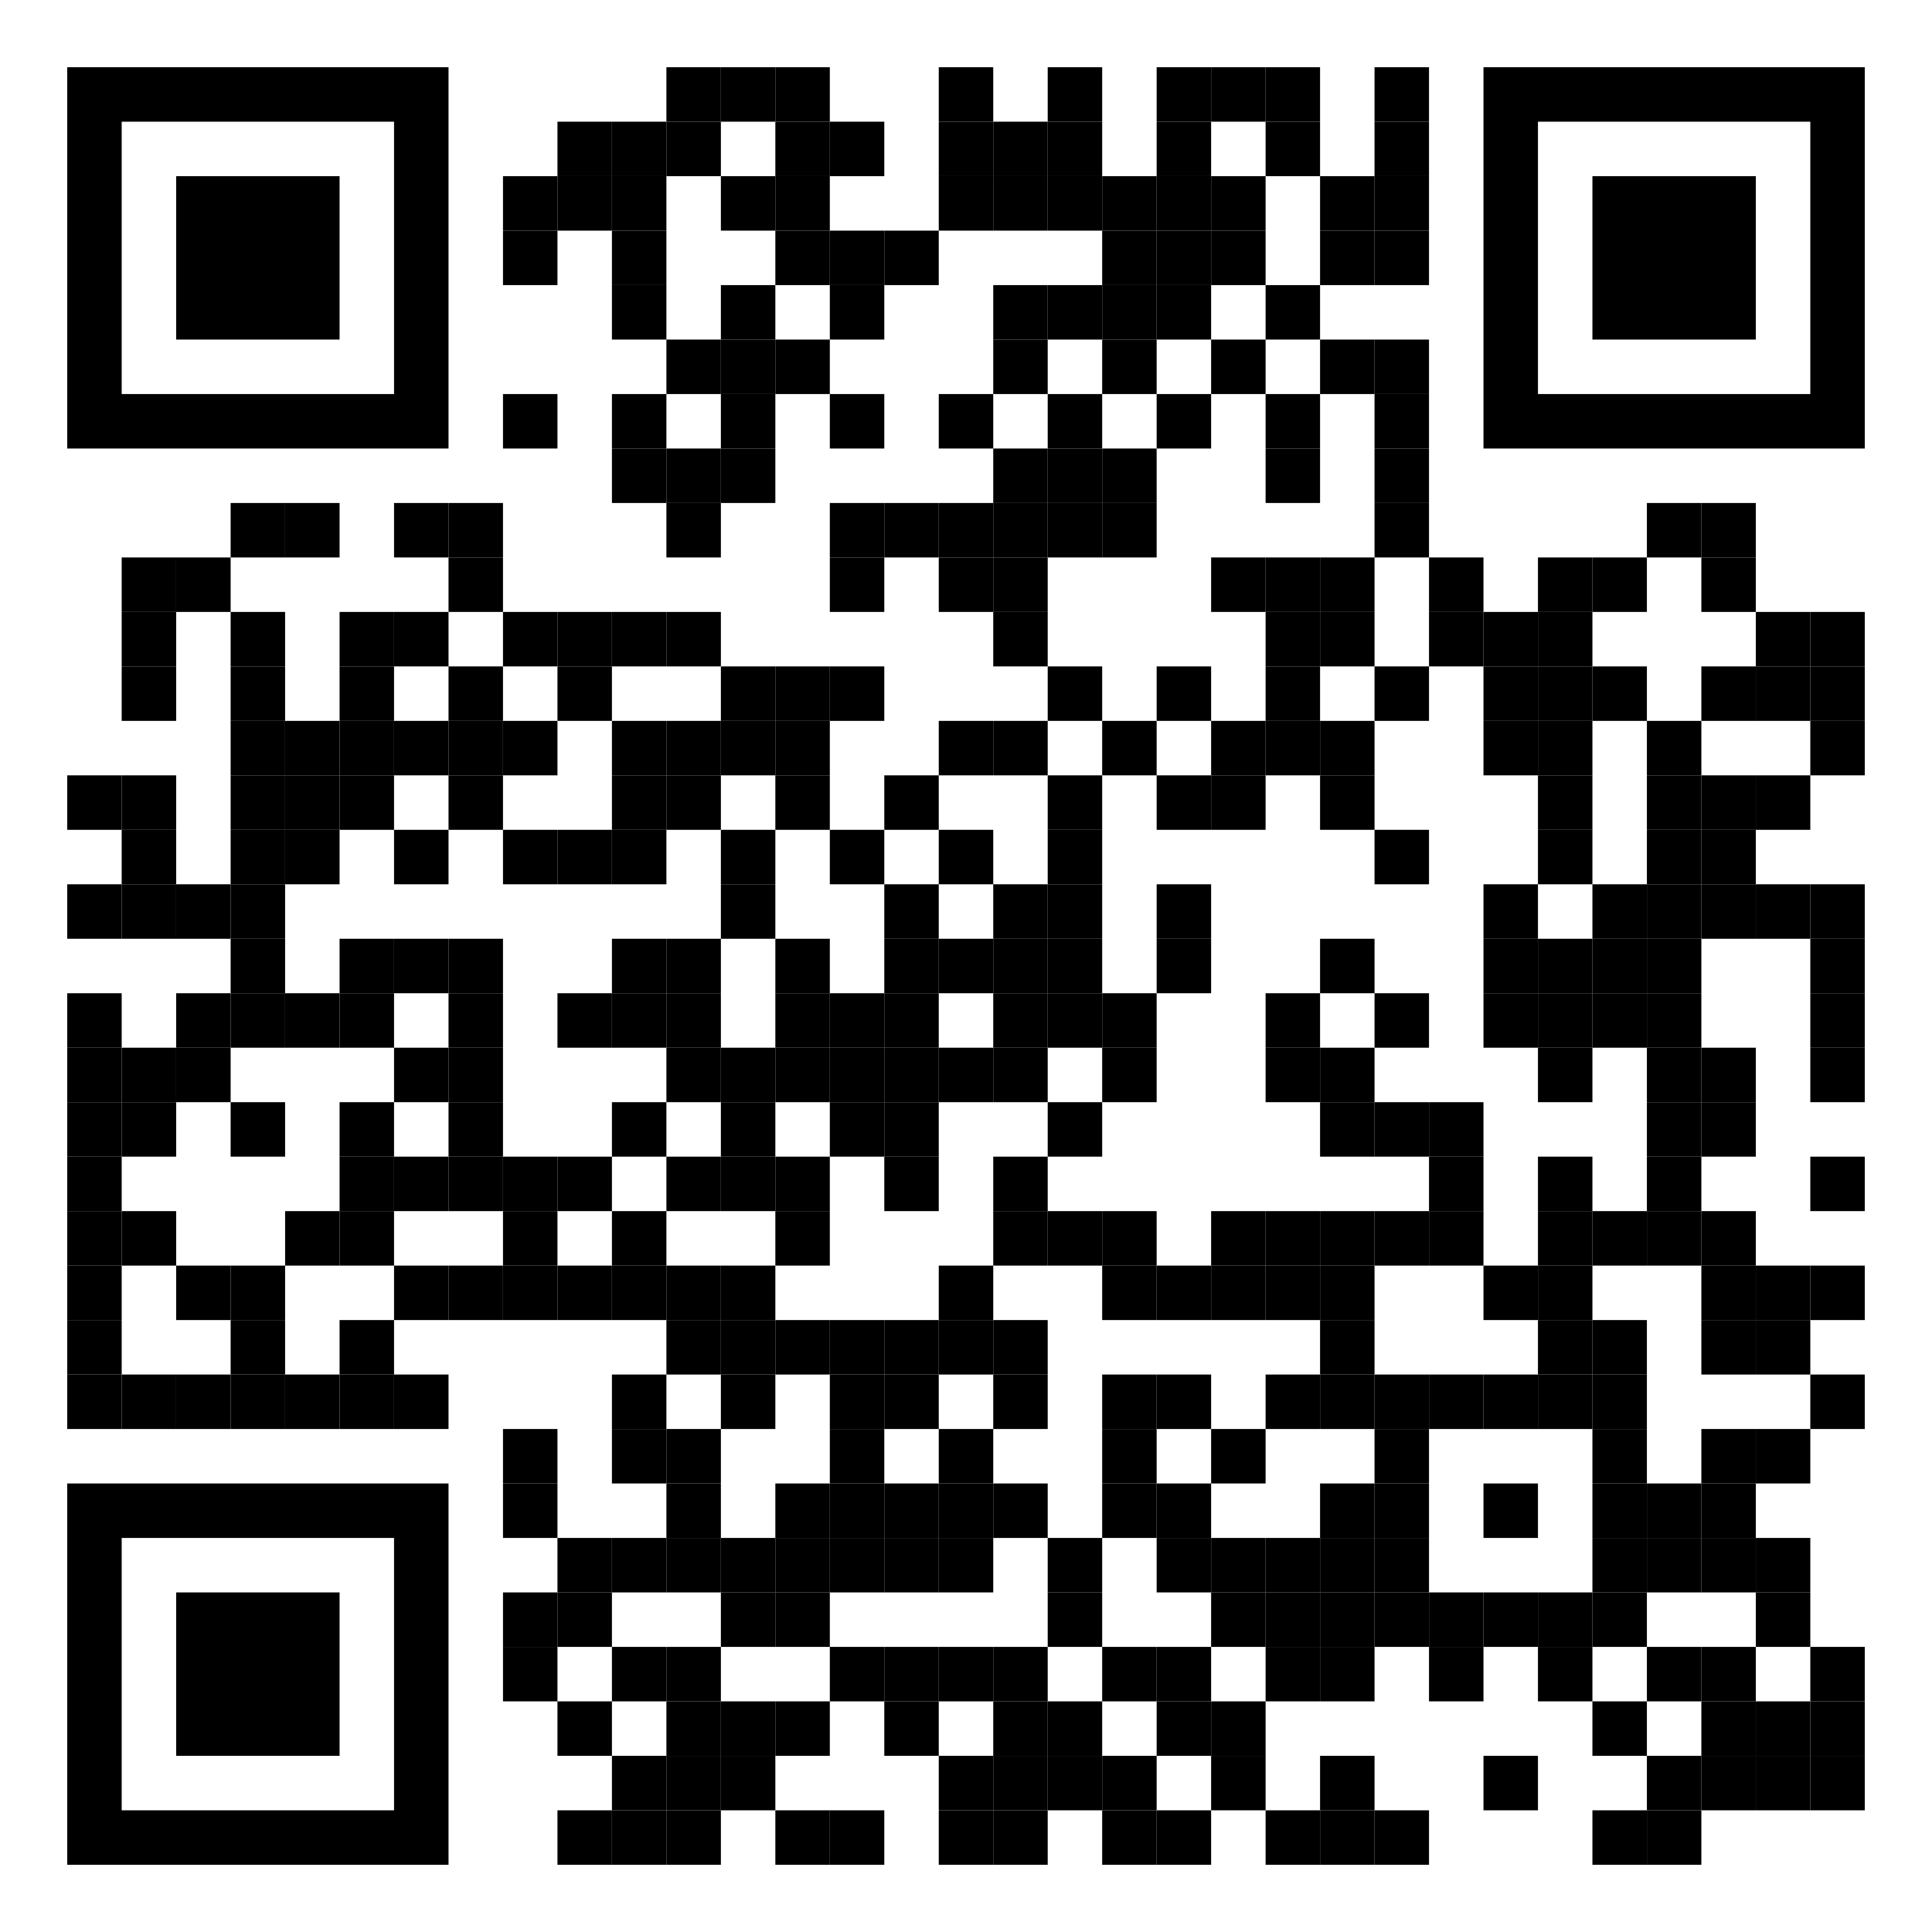 <?xml version="1.0" encoding="UTF-8" standalone="no"?>
<svg xmlns:xlink="http://www.w3.org/1999/xlink" xmlns="http://www.w3.org/2000/svg" contentScriptType="text/ecmascript" width="1667" zoomAndPan="magnify" style="fill-opacity:1; color-rendering:auto; color-interpolation:auto; text-rendering:auto; stroke:none; stroke-linecap:square; stroke-miterlimit:10; shape-rendering:auto; stroke-opacity:1; fill:black; stroke-dasharray:none; font-weight:normal; stroke-width:1; font-family:'Dialog'; font-style:normal; stroke-linejoin:miter; font-size:12px; stroke-dashoffset:0; image-rendering:auto;" contentStyleType="text/css" height="1667" preserveAspectRatio="xMidYMid meet" version="1.0">
  <!--Generated by the Batik Graphics2D SVG Generator-->
  <defs id="genericDefs"/>
  <g>
    <g style="fill:white; text-rendering:optimizeLegibility; stroke:white;">
      <rect x="0" width="1667" y="0" height="1667" style="stroke:none;"/>
      <rect x="575" width="47" height="47" y="58" style="fill:black; stroke:none;"/>
      <rect x="622" width="47" height="47" y="58" style="fill:black; stroke:none;"/>
      <rect x="669" width="47" height="47" y="58" style="fill:black; stroke:none;"/>
      <rect x="810" width="47" height="47" y="58" style="fill:black; stroke:none;"/>
      <rect x="904" width="47" height="47" y="58" style="fill:black; stroke:none;"/>
      <rect x="998" width="47" height="47" y="58" style="fill:black; stroke:none;"/>
      <rect x="1045" width="47" height="47" y="58" style="fill:black; stroke:none;"/>
      <rect x="1092" width="47" height="47" y="58" style="fill:black; stroke:none;"/>
      <rect x="1186" width="47" height="47" y="58" style="fill:black; stroke:none;"/>
      <rect x="481" width="47" height="47" y="105" style="fill:black; stroke:none;"/>
      <rect x="528" width="47" height="47" y="105" style="fill:black; stroke:none;"/>
      <rect x="575" width="47" height="47" y="105" style="fill:black; stroke:none;"/>
      <rect x="669" width="47" height="47" y="105" style="fill:black; stroke:none;"/>
      <rect x="716" width="47" height="47" y="105" style="fill:black; stroke:none;"/>
      <rect x="810" width="47" height="47" y="105" style="fill:black; stroke:none;"/>
      <rect x="857" width="47" height="47" y="105" style="fill:black; stroke:none;"/>
      <rect x="904" width="47" height="47" y="105" style="fill:black; stroke:none;"/>
      <rect x="998" width="47" height="47" y="105" style="fill:black; stroke:none;"/>
      <rect x="1092" width="47" height="47" y="105" style="fill:black; stroke:none;"/>
      <rect x="1186" width="47" height="47" y="105" style="fill:black; stroke:none;"/>
      <rect x="434" width="47" height="47" y="152" style="fill:black; stroke:none;"/>
      <rect x="481" width="47" height="47" y="152" style="fill:black; stroke:none;"/>
      <rect x="528" width="47" height="47" y="152" style="fill:black; stroke:none;"/>
      <rect x="622" width="47" height="47" y="152" style="fill:black; stroke:none;"/>
      <rect x="669" width="47" height="47" y="152" style="fill:black; stroke:none;"/>
      <rect x="810" width="47" height="47" y="152" style="fill:black; stroke:none;"/>
      <rect x="857" width="47" height="47" y="152" style="fill:black; stroke:none;"/>
      <rect x="904" width="47" height="47" y="152" style="fill:black; stroke:none;"/>
      <rect x="951" width="47" height="47" y="152" style="fill:black; stroke:none;"/>
      <rect x="998" width="47" height="47" y="152" style="fill:black; stroke:none;"/>
      <rect x="1045" width="47" height="47" y="152" style="fill:black; stroke:none;"/>
      <rect x="1139" width="47" height="47" y="152" style="fill:black; stroke:none;"/>
      <rect x="1186" width="47" height="47" y="152" style="fill:black; stroke:none;"/>
      <rect x="434" width="47" height="47" y="199" style="fill:black; stroke:none;"/>
      <rect x="528" width="47" height="47" y="199" style="fill:black; stroke:none;"/>
      <rect x="669" width="47" height="47" y="199" style="fill:black; stroke:none;"/>
      <rect x="716" width="47" height="47" y="199" style="fill:black; stroke:none;"/>
      <rect x="763" width="47" height="47" y="199" style="fill:black; stroke:none;"/>
      <rect x="951" width="47" height="47" y="199" style="fill:black; stroke:none;"/>
      <rect x="998" width="47" height="47" y="199" style="fill:black; stroke:none;"/>
      <rect x="1045" width="47" height="47" y="199" style="fill:black; stroke:none;"/>
      <rect x="1139" width="47" height="47" y="199" style="fill:black; stroke:none;"/>
      <rect x="1186" width="47" height="47" y="199" style="fill:black; stroke:none;"/>
      <rect x="528" width="47" height="47" y="246" style="fill:black; stroke:none;"/>
      <rect x="622" width="47" height="47" y="246" style="fill:black; stroke:none;"/>
      <rect x="716" width="47" height="47" y="246" style="fill:black; stroke:none;"/>
      <rect x="857" width="47" height="47" y="246" style="fill:black; stroke:none;"/>
      <rect x="904" width="47" height="47" y="246" style="fill:black; stroke:none;"/>
      <rect x="951" width="47" height="47" y="246" style="fill:black; stroke:none;"/>
      <rect x="998" width="47" height="47" y="246" style="fill:black; stroke:none;"/>
      <rect x="1092" width="47" height="47" y="246" style="fill:black; stroke:none;"/>
      <rect x="575" width="47" height="47" y="293" style="fill:black; stroke:none;"/>
      <rect x="622" width="47" height="47" y="293" style="fill:black; stroke:none;"/>
      <rect x="669" width="47" height="47" y="293" style="fill:black; stroke:none;"/>
      <rect x="857" width="47" height="47" y="293" style="fill:black; stroke:none;"/>
      <rect x="951" width="47" height="47" y="293" style="fill:black; stroke:none;"/>
      <rect x="1045" width="47" height="47" y="293" style="fill:black; stroke:none;"/>
      <rect x="1139" width="47" height="47" y="293" style="fill:black; stroke:none;"/>
      <rect x="1186" width="47" height="47" y="293" style="fill:black; stroke:none;"/>
      <rect x="434" width="47" height="47" y="340" style="fill:black; stroke:none;"/>
      <rect x="528" width="47" height="47" y="340" style="fill:black; stroke:none;"/>
      <rect x="622" width="47" height="47" y="340" style="fill:black; stroke:none;"/>
      <rect x="716" width="47" height="47" y="340" style="fill:black; stroke:none;"/>
      <rect x="810" width="47" height="47" y="340" style="fill:black; stroke:none;"/>
      <rect x="904" width="47" height="47" y="340" style="fill:black; stroke:none;"/>
      <rect x="998" width="47" height="47" y="340" style="fill:black; stroke:none;"/>
      <rect x="1092" width="47" height="47" y="340" style="fill:black; stroke:none;"/>
      <rect x="1186" width="47" height="47" y="340" style="fill:black; stroke:none;"/>
      <rect x="528" width="47" height="47" y="387" style="fill:black; stroke:none;"/>
      <rect x="575" width="47" height="47" y="387" style="fill:black; stroke:none;"/>
      <rect x="622" width="47" height="47" y="387" style="fill:black; stroke:none;"/>
      <rect x="857" width="47" height="47" y="387" style="fill:black; stroke:none;"/>
      <rect x="904" width="47" height="47" y="387" style="fill:black; stroke:none;"/>
      <rect x="951" width="47" height="47" y="387" style="fill:black; stroke:none;"/>
      <rect x="1092" width="47" height="47" y="387" style="fill:black; stroke:none;"/>
      <rect x="1186" width="47" height="47" y="387" style="fill:black; stroke:none;"/>
      <rect x="199" width="47" height="47" y="434" style="fill:black; stroke:none;"/>
      <rect x="246" width="47" height="47" y="434" style="fill:black; stroke:none;"/>
      <rect x="340" width="47" height="47" y="434" style="fill:black; stroke:none;"/>
      <rect x="387" width="47" height="47" y="434" style="fill:black; stroke:none;"/>
      <rect x="575" width="47" height="47" y="434" style="fill:black; stroke:none;"/>
      <rect x="716" width="47" height="47" y="434" style="fill:black; stroke:none;"/>
      <rect x="763" width="47" height="47" y="434" style="fill:black; stroke:none;"/>
      <rect x="810" width="47" height="47" y="434" style="fill:black; stroke:none;"/>
      <rect x="857" width="47" height="47" y="434" style="fill:black; stroke:none;"/>
      <rect x="904" width="47" height="47" y="434" style="fill:black; stroke:none;"/>
      <rect x="951" width="47" height="47" y="434" style="fill:black; stroke:none;"/>
      <rect x="1186" width="47" height="47" y="434" style="fill:black; stroke:none;"/>
      <rect x="1421" width="47" height="47" y="434" style="fill:black; stroke:none;"/>
      <rect x="1468" width="47" height="47" y="434" style="fill:black; stroke:none;"/>
      <rect x="105" width="47" height="47" y="481" style="fill:black; stroke:none;"/>
      <rect x="152" width="47" height="47" y="481" style="fill:black; stroke:none;"/>
      <rect x="387" width="47" height="47" y="481" style="fill:black; stroke:none;"/>
      <rect x="716" width="47" height="47" y="481" style="fill:black; stroke:none;"/>
      <rect x="810" width="47" height="47" y="481" style="fill:black; stroke:none;"/>
      <rect x="857" width="47" height="47" y="481" style="fill:black; stroke:none;"/>
      <rect x="1045" width="47" height="47" y="481" style="fill:black; stroke:none;"/>
      <rect x="1092" width="47" height="47" y="481" style="fill:black; stroke:none;"/>
      <rect x="1139" width="47" height="47" y="481" style="fill:black; stroke:none;"/>
      <rect x="1233" width="47" height="47" y="481" style="fill:black; stroke:none;"/>
      <rect x="1327" width="47" height="47" y="481" style="fill:black; stroke:none;"/>
      <rect x="1374" width="47" height="47" y="481" style="fill:black; stroke:none;"/>
      <rect x="1468" width="47" height="47" y="481" style="fill:black; stroke:none;"/>
      <rect x="105" width="47" height="47" y="528" style="fill:black; stroke:none;"/>
      <rect x="199" width="47" height="47" y="528" style="fill:black; stroke:none;"/>
      <rect x="293" width="47" height="47" y="528" style="fill:black; stroke:none;"/>
      <rect x="340" width="47" height="47" y="528" style="fill:black; stroke:none;"/>
      <rect x="434" width="47" height="47" y="528" style="fill:black; stroke:none;"/>
      <rect x="481" width="47" height="47" y="528" style="fill:black; stroke:none;"/>
      <rect x="528" width="47" height="47" y="528" style="fill:black; stroke:none;"/>
      <rect x="575" width="47" height="47" y="528" style="fill:black; stroke:none;"/>
      <rect x="857" width="47" height="47" y="528" style="fill:black; stroke:none;"/>
      <rect x="1092" width="47" height="47" y="528" style="fill:black; stroke:none;"/>
      <rect x="1139" width="47" height="47" y="528" style="fill:black; stroke:none;"/>
      <rect x="1233" width="47" height="47" y="528" style="fill:black; stroke:none;"/>
      <rect x="1280" width="47" height="47" y="528" style="fill:black; stroke:none;"/>
      <rect x="1327" width="47" height="47" y="528" style="fill:black; stroke:none;"/>
      <rect x="1515" width="47" height="47" y="528" style="fill:black; stroke:none;"/>
      <rect x="1562" width="47" height="47" y="528" style="fill:black; stroke:none;"/>
      <rect x="105" width="47" height="47" y="575" style="fill:black; stroke:none;"/>
      <rect x="199" width="47" height="47" y="575" style="fill:black; stroke:none;"/>
      <rect x="293" width="47" height="47" y="575" style="fill:black; stroke:none;"/>
      <rect x="387" width="47" height="47" y="575" style="fill:black; stroke:none;"/>
      <rect x="481" width="47" height="47" y="575" style="fill:black; stroke:none;"/>
      <rect x="622" width="47" height="47" y="575" style="fill:black; stroke:none;"/>
      <rect x="669" width="47" height="47" y="575" style="fill:black; stroke:none;"/>
      <rect x="716" width="47" height="47" y="575" style="fill:black; stroke:none;"/>
      <rect x="904" width="47" height="47" y="575" style="fill:black; stroke:none;"/>
      <rect x="998" width="47" height="47" y="575" style="fill:black; stroke:none;"/>
      <rect x="1092" width="47" height="47" y="575" style="fill:black; stroke:none;"/>
      <rect x="1186" width="47" height="47" y="575" style="fill:black; stroke:none;"/>
      <rect x="1280" width="47" height="47" y="575" style="fill:black; stroke:none;"/>
      <rect x="1327" width="47" height="47" y="575" style="fill:black; stroke:none;"/>
      <rect x="1374" width="47" height="47" y="575" style="fill:black; stroke:none;"/>
      <rect x="1468" width="47" height="47" y="575" style="fill:black; stroke:none;"/>
      <rect x="1515" width="47" height="47" y="575" style="fill:black; stroke:none;"/>
      <rect x="1562" width="47" height="47" y="575" style="fill:black; stroke:none;"/>
      <rect x="199" width="47" height="47" y="622" style="fill:black; stroke:none;"/>
      <rect x="246" width="47" height="47" y="622" style="fill:black; stroke:none;"/>
      <rect x="293" width="47" height="47" y="622" style="fill:black; stroke:none;"/>
      <rect x="340" width="47" height="47" y="622" style="fill:black; stroke:none;"/>
      <rect x="387" width="47" height="47" y="622" style="fill:black; stroke:none;"/>
      <rect x="434" width="47" height="47" y="622" style="fill:black; stroke:none;"/>
      <rect x="528" width="47" height="47" y="622" style="fill:black; stroke:none;"/>
      <rect x="575" width="47" height="47" y="622" style="fill:black; stroke:none;"/>
      <rect x="622" width="47" height="47" y="622" style="fill:black; stroke:none;"/>
      <rect x="669" width="47" height="47" y="622" style="fill:black; stroke:none;"/>
      <rect x="810" width="47" height="47" y="622" style="fill:black; stroke:none;"/>
      <rect x="857" width="47" height="47" y="622" style="fill:black; stroke:none;"/>
      <rect x="951" width="47" height="47" y="622" style="fill:black; stroke:none;"/>
      <rect x="1045" width="47" height="47" y="622" style="fill:black; stroke:none;"/>
      <rect x="1092" width="47" height="47" y="622" style="fill:black; stroke:none;"/>
      <rect x="1139" width="47" height="47" y="622" style="fill:black; stroke:none;"/>
      <rect x="1280" width="47" height="47" y="622" style="fill:black; stroke:none;"/>
      <rect x="1327" width="47" height="47" y="622" style="fill:black; stroke:none;"/>
      <rect x="1421" width="47" height="47" y="622" style="fill:black; stroke:none;"/>
      <rect x="1562" width="47" height="47" y="622" style="fill:black; stroke:none;"/>
      <rect x="58" width="47" height="47" y="669" style="fill:black; stroke:none;"/>
      <rect x="105" width="47" height="47" y="669" style="fill:black; stroke:none;"/>
      <rect x="199" width="47" height="47" y="669" style="fill:black; stroke:none;"/>
      <rect x="246" width="47" height="47" y="669" style="fill:black; stroke:none;"/>
      <rect x="293" width="47" height="47" y="669" style="fill:black; stroke:none;"/>
      <rect x="387" width="47" height="47" y="669" style="fill:black; stroke:none;"/>
      <rect x="528" width="47" height="47" y="669" style="fill:black; stroke:none;"/>
      <rect x="575" width="47" height="47" y="669" style="fill:black; stroke:none;"/>
      <rect x="669" width="47" height="47" y="669" style="fill:black; stroke:none;"/>
      <rect x="763" width="47" height="47" y="669" style="fill:black; stroke:none;"/>
      <rect x="904" width="47" height="47" y="669" style="fill:black; stroke:none;"/>
      <rect x="998" width="47" height="47" y="669" style="fill:black; stroke:none;"/>
      <rect x="1045" width="47" height="47" y="669" style="fill:black; stroke:none;"/>
      <rect x="1139" width="47" height="47" y="669" style="fill:black; stroke:none;"/>
      <rect x="1327" width="47" height="47" y="669" style="fill:black; stroke:none;"/>
      <rect x="1421" width="47" height="47" y="669" style="fill:black; stroke:none;"/>
      <rect x="1468" width="47" height="47" y="669" style="fill:black; stroke:none;"/>
      <rect x="1515" width="47" height="47" y="669" style="fill:black; stroke:none;"/>
      <rect x="105" width="47" height="47" y="716" style="fill:black; stroke:none;"/>
      <rect x="199" width="47" height="47" y="716" style="fill:black; stroke:none;"/>
      <rect x="246" width="47" height="47" y="716" style="fill:black; stroke:none;"/>
      <rect x="340" width="47" height="47" y="716" style="fill:black; stroke:none;"/>
      <rect x="434" width="47" height="47" y="716" style="fill:black; stroke:none;"/>
      <rect x="481" width="47" height="47" y="716" style="fill:black; stroke:none;"/>
      <rect x="528" width="47" height="47" y="716" style="fill:black; stroke:none;"/>
      <rect x="622" width="47" height="47" y="716" style="fill:black; stroke:none;"/>
      <rect x="716" width="47" height="47" y="716" style="fill:black; stroke:none;"/>
      <rect x="810" width="47" height="47" y="716" style="fill:black; stroke:none;"/>
      <rect x="904" width="47" height="47" y="716" style="fill:black; stroke:none;"/>
      <rect x="1186" width="47" height="47" y="716" style="fill:black; stroke:none;"/>
      <rect x="1327" width="47" height="47" y="716" style="fill:black; stroke:none;"/>
      <rect x="1421" width="47" height="47" y="716" style="fill:black; stroke:none;"/>
      <rect x="1468" width="47" height="47" y="716" style="fill:black; stroke:none;"/>
      <rect x="58" width="47" height="47" y="763" style="fill:black; stroke:none;"/>
      <rect x="105" width="47" height="47" y="763" style="fill:black; stroke:none;"/>
      <rect x="152" width="47" height="47" y="763" style="fill:black; stroke:none;"/>
      <rect x="199" width="47" height="47" y="763" style="fill:black; stroke:none;"/>
      <rect x="622" width="47" height="47" y="763" style="fill:black; stroke:none;"/>
      <rect x="763" width="47" height="47" y="763" style="fill:black; stroke:none;"/>
      <rect x="857" width="47" height="47" y="763" style="fill:black; stroke:none;"/>
      <rect x="904" width="47" height="47" y="763" style="fill:black; stroke:none;"/>
      <rect x="998" width="47" height="47" y="763" style="fill:black; stroke:none;"/>
      <rect x="1280" width="47" height="47" y="763" style="fill:black; stroke:none;"/>
      <rect x="1374" width="47" height="47" y="763" style="fill:black; stroke:none;"/>
      <rect x="1421" width="47" height="47" y="763" style="fill:black; stroke:none;"/>
      <rect x="1468" width="47" height="47" y="763" style="fill:black; stroke:none;"/>
      <rect x="1515" width="47" height="47" y="763" style="fill:black; stroke:none;"/>
      <rect x="1562" width="47" height="47" y="763" style="fill:black; stroke:none;"/>
      <rect x="199" width="47" height="47" y="810" style="fill:black; stroke:none;"/>
      <rect x="293" width="47" height="47" y="810" style="fill:black; stroke:none;"/>
      <rect x="340" width="47" height="47" y="810" style="fill:black; stroke:none;"/>
      <rect x="387" width="47" height="47" y="810" style="fill:black; stroke:none;"/>
      <rect x="528" width="47" height="47" y="810" style="fill:black; stroke:none;"/>
      <rect x="575" width="47" height="47" y="810" style="fill:black; stroke:none;"/>
      <rect x="669" width="47" height="47" y="810" style="fill:black; stroke:none;"/>
      <rect x="763" width="47" height="47" y="810" style="fill:black; stroke:none;"/>
      <rect x="810" width="47" height="47" y="810" style="fill:black; stroke:none;"/>
      <rect x="857" width="47" height="47" y="810" style="fill:black; stroke:none;"/>
      <rect x="904" width="47" height="47" y="810" style="fill:black; stroke:none;"/>
      <rect x="998" width="47" height="47" y="810" style="fill:black; stroke:none;"/>
      <rect x="1139" width="47" height="47" y="810" style="fill:black; stroke:none;"/>
      <rect x="1280" width="47" height="47" y="810" style="fill:black; stroke:none;"/>
      <rect x="1327" width="47" height="47" y="810" style="fill:black; stroke:none;"/>
      <rect x="1374" width="47" height="47" y="810" style="fill:black; stroke:none;"/>
      <rect x="1421" width="47" height="47" y="810" style="fill:black; stroke:none;"/>
      <rect x="1562" width="47" height="47" y="810" style="fill:black; stroke:none;"/>
      <rect x="58" width="47" height="47" y="857" style="fill:black; stroke:none;"/>
      <rect x="152" width="47" height="47" y="857" style="fill:black; stroke:none;"/>
      <rect x="199" width="47" height="47" y="857" style="fill:black; stroke:none;"/>
      <rect x="246" width="47" height="47" y="857" style="fill:black; stroke:none;"/>
      <rect x="293" width="47" height="47" y="857" style="fill:black; stroke:none;"/>
      <rect x="387" width="47" height="47" y="857" style="fill:black; stroke:none;"/>
      <rect x="481" width="47" height="47" y="857" style="fill:black; stroke:none;"/>
      <rect x="528" width="47" height="47" y="857" style="fill:black; stroke:none;"/>
      <rect x="575" width="47" height="47" y="857" style="fill:black; stroke:none;"/>
      <rect x="669" width="47" height="47" y="857" style="fill:black; stroke:none;"/>
      <rect x="716" width="47" height="47" y="857" style="fill:black; stroke:none;"/>
      <rect x="763" width="47" height="47" y="857" style="fill:black; stroke:none;"/>
      <rect x="857" width="47" height="47" y="857" style="fill:black; stroke:none;"/>
      <rect x="904" width="47" height="47" y="857" style="fill:black; stroke:none;"/>
      <rect x="951" width="47" height="47" y="857" style="fill:black; stroke:none;"/>
      <rect x="1092" width="47" height="47" y="857" style="fill:black; stroke:none;"/>
      <rect x="1186" width="47" height="47" y="857" style="fill:black; stroke:none;"/>
      <rect x="1280" width="47" height="47" y="857" style="fill:black; stroke:none;"/>
      <rect x="1327" width="47" height="47" y="857" style="fill:black; stroke:none;"/>
      <rect x="1374" width="47" height="47" y="857" style="fill:black; stroke:none;"/>
      <rect x="1421" width="47" height="47" y="857" style="fill:black; stroke:none;"/>
      <rect x="1562" width="47" height="47" y="857" style="fill:black; stroke:none;"/>
      <rect x="58" width="47" height="47" y="904" style="fill:black; stroke:none;"/>
      <rect x="105" width="47" height="47" y="904" style="fill:black; stroke:none;"/>
      <rect x="152" width="47" height="47" y="904" style="fill:black; stroke:none;"/>
      <rect x="340" width="47" height="47" y="904" style="fill:black; stroke:none;"/>
      <rect x="387" width="47" height="47" y="904" style="fill:black; stroke:none;"/>
      <rect x="575" width="47" height="47" y="904" style="fill:black; stroke:none;"/>
      <rect x="622" width="47" height="47" y="904" style="fill:black; stroke:none;"/>
      <rect x="669" width="47" height="47" y="904" style="fill:black; stroke:none;"/>
      <rect x="716" width="47" height="47" y="904" style="fill:black; stroke:none;"/>
      <rect x="763" width="47" height="47" y="904" style="fill:black; stroke:none;"/>
      <rect x="810" width="47" height="47" y="904" style="fill:black; stroke:none;"/>
      <rect x="857" width="47" height="47" y="904" style="fill:black; stroke:none;"/>
      <rect x="951" width="47" height="47" y="904" style="fill:black; stroke:none;"/>
      <rect x="1092" width="47" height="47" y="904" style="fill:black; stroke:none;"/>
      <rect x="1139" width="47" height="47" y="904" style="fill:black; stroke:none;"/>
      <rect x="1327" width="47" height="47" y="904" style="fill:black; stroke:none;"/>
      <rect x="1421" width="47" height="47" y="904" style="fill:black; stroke:none;"/>
      <rect x="1468" width="47" height="47" y="904" style="fill:black; stroke:none;"/>
      <rect x="1562" width="47" height="47" y="904" style="fill:black; stroke:none;"/>
      <rect x="58" width="47" height="47" y="951" style="fill:black; stroke:none;"/>
      <rect x="105" width="47" height="47" y="951" style="fill:black; stroke:none;"/>
      <rect x="199" width="47" height="47" y="951" style="fill:black; stroke:none;"/>
      <rect x="293" width="47" height="47" y="951" style="fill:black; stroke:none;"/>
      <rect x="387" width="47" height="47" y="951" style="fill:black; stroke:none;"/>
      <rect x="528" width="47" height="47" y="951" style="fill:black; stroke:none;"/>
      <rect x="622" width="47" height="47" y="951" style="fill:black; stroke:none;"/>
      <rect x="716" width="47" height="47" y="951" style="fill:black; stroke:none;"/>
      <rect x="763" width="47" height="47" y="951" style="fill:black; stroke:none;"/>
      <rect x="904" width="47" height="47" y="951" style="fill:black; stroke:none;"/>
      <rect x="1139" width="47" height="47" y="951" style="fill:black; stroke:none;"/>
      <rect x="1186" width="47" height="47" y="951" style="fill:black; stroke:none;"/>
      <rect x="1233" width="47" height="47" y="951" style="fill:black; stroke:none;"/>
      <rect x="1421" width="47" height="47" y="951" style="fill:black; stroke:none;"/>
      <rect x="1468" width="47" height="47" y="951" style="fill:black; stroke:none;"/>
      <rect x="58" width="47" height="47" y="998" style="fill:black; stroke:none;"/>
      <rect x="293" width="47" height="47" y="998" style="fill:black; stroke:none;"/>
      <rect x="340" width="47" height="47" y="998" style="fill:black; stroke:none;"/>
      <rect x="387" width="47" height="47" y="998" style="fill:black; stroke:none;"/>
      <rect x="434" width="47" height="47" y="998" style="fill:black; stroke:none;"/>
      <rect x="481" width="47" height="47" y="998" style="fill:black; stroke:none;"/>
      <rect x="575" width="47" height="47" y="998" style="fill:black; stroke:none;"/>
      <rect x="622" width="47" height="47" y="998" style="fill:black; stroke:none;"/>
      <rect x="669" width="47" height="47" y="998" style="fill:black; stroke:none;"/>
      <rect x="763" width="47" height="47" y="998" style="fill:black; stroke:none;"/>
      <rect x="857" width="47" height="47" y="998" style="fill:black; stroke:none;"/>
      <rect x="1233" width="47" height="47" y="998" style="fill:black; stroke:none;"/>
      <rect x="1327" width="47" height="47" y="998" style="fill:black; stroke:none;"/>
      <rect x="1421" width="47" height="47" y="998" style="fill:black; stroke:none;"/>
      <rect x="1562" width="47" height="47" y="998" style="fill:black; stroke:none;"/>
      <rect x="58" width="47" height="47" y="1045" style="fill:black; stroke:none;"/>
      <rect x="105" width="47" height="47" y="1045" style="fill:black; stroke:none;"/>
      <rect x="246" width="47" height="47" y="1045" style="fill:black; stroke:none;"/>
      <rect x="293" width="47" height="47" y="1045" style="fill:black; stroke:none;"/>
      <rect x="434" width="47" height="47" y="1045" style="fill:black; stroke:none;"/>
      <rect x="528" width="47" height="47" y="1045" style="fill:black; stroke:none;"/>
      <rect x="669" width="47" height="47" y="1045" style="fill:black; stroke:none;"/>
      <rect x="857" width="47" height="47" y="1045" style="fill:black; stroke:none;"/>
      <rect x="904" width="47" height="47" y="1045" style="fill:black; stroke:none;"/>
      <rect x="951" width="47" height="47" y="1045" style="fill:black; stroke:none;"/>
      <rect x="1045" width="47" height="47" y="1045" style="fill:black; stroke:none;"/>
      <rect x="1092" width="47" height="47" y="1045" style="fill:black; stroke:none;"/>
      <rect x="1139" width="47" height="47" y="1045" style="fill:black; stroke:none;"/>
      <rect x="1186" width="47" height="47" y="1045" style="fill:black; stroke:none;"/>
      <rect x="1233" width="47" height="47" y="1045" style="fill:black; stroke:none;"/>
      <rect x="1327" width="47" height="47" y="1045" style="fill:black; stroke:none;"/>
      <rect x="1374" width="47" height="47" y="1045" style="fill:black; stroke:none;"/>
      <rect x="1421" width="47" height="47" y="1045" style="fill:black; stroke:none;"/>
      <rect x="1468" width="47" height="47" y="1045" style="fill:black; stroke:none;"/>
      <rect x="58" width="47" height="47" y="1092" style="fill:black; stroke:none;"/>
      <rect x="152" width="47" height="47" y="1092" style="fill:black; stroke:none;"/>
      <rect x="199" width="47" height="47" y="1092" style="fill:black; stroke:none;"/>
      <rect x="340" width="47" height="47" y="1092" style="fill:black; stroke:none;"/>
      <rect x="387" width="47" height="47" y="1092" style="fill:black; stroke:none;"/>
      <rect x="434" width="47" height="47" y="1092" style="fill:black; stroke:none;"/>
      <rect x="481" width="47" height="47" y="1092" style="fill:black; stroke:none;"/>
      <rect x="528" width="47" height="47" y="1092" style="fill:black; stroke:none;"/>
      <rect x="575" width="47" height="47" y="1092" style="fill:black; stroke:none;"/>
      <rect x="622" width="47" height="47" y="1092" style="fill:black; stroke:none;"/>
      <rect x="810" width="47" height="47" y="1092" style="fill:black; stroke:none;"/>
      <rect x="951" width="47" height="47" y="1092" style="fill:black; stroke:none;"/>
      <rect x="998" width="47" height="47" y="1092" style="fill:black; stroke:none;"/>
      <rect x="1045" width="47" height="47" y="1092" style="fill:black; stroke:none;"/>
      <rect x="1092" width="47" height="47" y="1092" style="fill:black; stroke:none;"/>
      <rect x="1139" width="47" height="47" y="1092" style="fill:black; stroke:none;"/>
      <rect x="1280" width="47" height="47" y="1092" style="fill:black; stroke:none;"/>
      <rect x="1327" width="47" height="47" y="1092" style="fill:black; stroke:none;"/>
      <rect x="1468" width="47" height="47" y="1092" style="fill:black; stroke:none;"/>
      <rect x="1515" width="47" height="47" y="1092" style="fill:black; stroke:none;"/>
      <rect x="1562" width="47" height="47" y="1092" style="fill:black; stroke:none;"/>
      <rect x="58" width="47" height="47" y="1139" style="fill:black; stroke:none;"/>
      <rect x="199" width="47" height="47" y="1139" style="fill:black; stroke:none;"/>
      <rect x="293" width="47" height="47" y="1139" style="fill:black; stroke:none;"/>
      <rect x="575" width="47" height="47" y="1139" style="fill:black; stroke:none;"/>
      <rect x="622" width="47" height="47" y="1139" style="fill:black; stroke:none;"/>
      <rect x="669" width="47" height="47" y="1139" style="fill:black; stroke:none;"/>
      <rect x="716" width="47" height="47" y="1139" style="fill:black; stroke:none;"/>
      <rect x="763" width="47" height="47" y="1139" style="fill:black; stroke:none;"/>
      <rect x="810" width="47" height="47" y="1139" style="fill:black; stroke:none;"/>
      <rect x="857" width="47" height="47" y="1139" style="fill:black; stroke:none;"/>
      <rect x="1139" width="47" height="47" y="1139" style="fill:black; stroke:none;"/>
      <rect x="1327" width="47" height="47" y="1139" style="fill:black; stroke:none;"/>
      <rect x="1374" width="47" height="47" y="1139" style="fill:black; stroke:none;"/>
      <rect x="1468" width="47" height="47" y="1139" style="fill:black; stroke:none;"/>
      <rect x="1515" width="47" height="47" y="1139" style="fill:black; stroke:none;"/>
      <rect x="58" width="47" height="47" y="1186" style="fill:black; stroke:none;"/>
      <rect x="105" width="47" height="47" y="1186" style="fill:black; stroke:none;"/>
      <rect x="152" width="47" height="47" y="1186" style="fill:black; stroke:none;"/>
      <rect x="199" width="47" height="47" y="1186" style="fill:black; stroke:none;"/>
      <rect x="246" width="47" height="47" y="1186" style="fill:black; stroke:none;"/>
      <rect x="293" width="47" height="47" y="1186" style="fill:black; stroke:none;"/>
      <rect x="340" width="47" height="47" y="1186" style="fill:black; stroke:none;"/>
      <rect x="528" width="47" height="47" y="1186" style="fill:black; stroke:none;"/>
      <rect x="622" width="47" height="47" y="1186" style="fill:black; stroke:none;"/>
      <rect x="716" width="47" height="47" y="1186" style="fill:black; stroke:none;"/>
      <rect x="763" width="47" height="47" y="1186" style="fill:black; stroke:none;"/>
      <rect x="857" width="47" height="47" y="1186" style="fill:black; stroke:none;"/>
      <rect x="951" width="47" height="47" y="1186" style="fill:black; stroke:none;"/>
      <rect x="998" width="47" height="47" y="1186" style="fill:black; stroke:none;"/>
      <rect x="1092" width="47" height="47" y="1186" style="fill:black; stroke:none;"/>
      <rect x="1139" width="47" height="47" y="1186" style="fill:black; stroke:none;"/>
      <rect x="1186" width="47" height="47" y="1186" style="fill:black; stroke:none;"/>
      <rect x="1233" width="47" height="47" y="1186" style="fill:black; stroke:none;"/>
      <rect x="1280" width="47" height="47" y="1186" style="fill:black; stroke:none;"/>
      <rect x="1327" width="47" height="47" y="1186" style="fill:black; stroke:none;"/>
      <rect x="1374" width="47" height="47" y="1186" style="fill:black; stroke:none;"/>
      <rect x="1562" width="47" height="47" y="1186" style="fill:black; stroke:none;"/>
      <rect x="434" width="47" height="47" y="1233" style="fill:black; stroke:none;"/>
      <rect x="528" width="47" height="47" y="1233" style="fill:black; stroke:none;"/>
      <rect x="575" width="47" height="47" y="1233" style="fill:black; stroke:none;"/>
      <rect x="716" width="47" height="47" y="1233" style="fill:black; stroke:none;"/>
      <rect x="810" width="47" height="47" y="1233" style="fill:black; stroke:none;"/>
      <rect x="951" width="47" height="47" y="1233" style="fill:black; stroke:none;"/>
      <rect x="1045" width="47" height="47" y="1233" style="fill:black; stroke:none;"/>
      <rect x="1186" width="47" height="47" y="1233" style="fill:black; stroke:none;"/>
      <rect x="1374" width="47" height="47" y="1233" style="fill:black; stroke:none;"/>
      <rect x="1468" width="47" height="47" y="1233" style="fill:black; stroke:none;"/>
      <rect x="1515" width="47" height="47" y="1233" style="fill:black; stroke:none;"/>
      <rect x="434" width="47" height="47" y="1280" style="fill:black; stroke:none;"/>
      <rect x="575" width="47" height="47" y="1280" style="fill:black; stroke:none;"/>
      <rect x="669" width="47" height="47" y="1280" style="fill:black; stroke:none;"/>
      <rect x="716" width="47" height="47" y="1280" style="fill:black; stroke:none;"/>
      <rect x="763" width="47" height="47" y="1280" style="fill:black; stroke:none;"/>
      <rect x="810" width="47" height="47" y="1280" style="fill:black; stroke:none;"/>
      <rect x="857" width="47" height="47" y="1280" style="fill:black; stroke:none;"/>
      <rect x="951" width="47" height="47" y="1280" style="fill:black; stroke:none;"/>
      <rect x="998" width="47" height="47" y="1280" style="fill:black; stroke:none;"/>
      <rect x="1139" width="47" height="47" y="1280" style="fill:black; stroke:none;"/>
      <rect x="1186" width="47" height="47" y="1280" style="fill:black; stroke:none;"/>
      <rect x="1280" width="47" height="47" y="1280" style="fill:black; stroke:none;"/>
      <rect x="1374" width="47" height="47" y="1280" style="fill:black; stroke:none;"/>
      <rect x="1421" width="47" height="47" y="1280" style="fill:black; stroke:none;"/>
      <rect x="1468" width="47" height="47" y="1280" style="fill:black; stroke:none;"/>
      <rect x="481" width="47" height="47" y="1327" style="fill:black; stroke:none;"/>
      <rect x="528" width="47" height="47" y="1327" style="fill:black; stroke:none;"/>
      <rect x="575" width="47" height="47" y="1327" style="fill:black; stroke:none;"/>
      <rect x="622" width="47" height="47" y="1327" style="fill:black; stroke:none;"/>
      <rect x="669" width="47" height="47" y="1327" style="fill:black; stroke:none;"/>
      <rect x="716" width="47" height="47" y="1327" style="fill:black; stroke:none;"/>
      <rect x="763" width="47" height="47" y="1327" style="fill:black; stroke:none;"/>
      <rect x="810" width="47" height="47" y="1327" style="fill:black; stroke:none;"/>
      <rect x="904" width="47" height="47" y="1327" style="fill:black; stroke:none;"/>
      <rect x="998" width="47" height="47" y="1327" style="fill:black; stroke:none;"/>
      <rect x="1045" width="47" height="47" y="1327" style="fill:black; stroke:none;"/>
      <rect x="1092" width="47" height="47" y="1327" style="fill:black; stroke:none;"/>
      <rect x="1139" width="47" height="47" y="1327" style="fill:black; stroke:none;"/>
      <rect x="1186" width="47" height="47" y="1327" style="fill:black; stroke:none;"/>
      <rect x="1374" width="47" height="47" y="1327" style="fill:black; stroke:none;"/>
      <rect x="1421" width="47" height="47" y="1327" style="fill:black; stroke:none;"/>
      <rect x="1468" width="47" height="47" y="1327" style="fill:black; stroke:none;"/>
      <rect x="1515" width="47" height="47" y="1327" style="fill:black; stroke:none;"/>
      <rect x="434" width="47" height="47" y="1374" style="fill:black; stroke:none;"/>
      <rect x="481" width="47" height="47" y="1374" style="fill:black; stroke:none;"/>
      <rect x="622" width="47" height="47" y="1374" style="fill:black; stroke:none;"/>
      <rect x="669" width="47" height="47" y="1374" style="fill:black; stroke:none;"/>
      <rect x="904" width="47" height="47" y="1374" style="fill:black; stroke:none;"/>
      <rect x="1045" width="47" height="47" y="1374" style="fill:black; stroke:none;"/>
      <rect x="1092" width="47" height="47" y="1374" style="fill:black; stroke:none;"/>
      <rect x="1139" width="47" height="47" y="1374" style="fill:black; stroke:none;"/>
      <rect x="1186" width="47" height="47" y="1374" style="fill:black; stroke:none;"/>
      <rect x="1233" width="47" height="47" y="1374" style="fill:black; stroke:none;"/>
      <rect x="1280" width="47" height="47" y="1374" style="fill:black; stroke:none;"/>
      <rect x="1327" width="47" height="47" y="1374" style="fill:black; stroke:none;"/>
      <rect x="1374" width="47" height="47" y="1374" style="fill:black; stroke:none;"/>
      <rect x="1515" width="47" height="47" y="1374" style="fill:black; stroke:none;"/>
      <rect x="434" width="47" height="47" y="1421" style="fill:black; stroke:none;"/>
      <rect x="528" width="47" height="47" y="1421" style="fill:black; stroke:none;"/>
      <rect x="575" width="47" height="47" y="1421" style="fill:black; stroke:none;"/>
      <rect x="716" width="47" height="47" y="1421" style="fill:black; stroke:none;"/>
      <rect x="763" width="47" height="47" y="1421" style="fill:black; stroke:none;"/>
      <rect x="810" width="47" height="47" y="1421" style="fill:black; stroke:none;"/>
      <rect x="857" width="47" height="47" y="1421" style="fill:black; stroke:none;"/>
      <rect x="951" width="47" height="47" y="1421" style="fill:black; stroke:none;"/>
      <rect x="998" width="47" height="47" y="1421" style="fill:black; stroke:none;"/>
      <rect x="1092" width="47" height="47" y="1421" style="fill:black; stroke:none;"/>
      <rect x="1139" width="47" height="47" y="1421" style="fill:black; stroke:none;"/>
      <rect x="1233" width="47" height="47" y="1421" style="fill:black; stroke:none;"/>
      <rect x="1327" width="47" height="47" y="1421" style="fill:black; stroke:none;"/>
      <rect x="1421" width="47" height="47" y="1421" style="fill:black; stroke:none;"/>
      <rect x="1468" width="47" height="47" y="1421" style="fill:black; stroke:none;"/>
      <rect x="1562" width="47" height="47" y="1421" style="fill:black; stroke:none;"/>
      <rect x="481" width="47" height="47" y="1468" style="fill:black; stroke:none;"/>
      <rect x="575" width="47" height="47" y="1468" style="fill:black; stroke:none;"/>
      <rect x="622" width="47" height="47" y="1468" style="fill:black; stroke:none;"/>
      <rect x="669" width="47" height="47" y="1468" style="fill:black; stroke:none;"/>
      <rect x="763" width="47" height="47" y="1468" style="fill:black; stroke:none;"/>
      <rect x="857" width="47" height="47" y="1468" style="fill:black; stroke:none;"/>
      <rect x="904" width="47" height="47" y="1468" style="fill:black; stroke:none;"/>
      <rect x="998" width="47" height="47" y="1468" style="fill:black; stroke:none;"/>
      <rect x="1045" width="47" height="47" y="1468" style="fill:black; stroke:none;"/>
      <rect x="1374" width="47" height="47" y="1468" style="fill:black; stroke:none;"/>
      <rect x="1468" width="47" height="47" y="1468" style="fill:black; stroke:none;"/>
      <rect x="1515" width="47" height="47" y="1468" style="fill:black; stroke:none;"/>
      <rect x="1562" width="47" height="47" y="1468" style="fill:black; stroke:none;"/>
      <rect x="528" width="47" height="47" y="1515" style="fill:black; stroke:none;"/>
      <rect x="575" width="47" height="47" y="1515" style="fill:black; stroke:none;"/>
      <rect x="622" width="47" height="47" y="1515" style="fill:black; stroke:none;"/>
      <rect x="810" width="47" height="47" y="1515" style="fill:black; stroke:none;"/>
      <rect x="857" width="47" height="47" y="1515" style="fill:black; stroke:none;"/>
      <rect x="904" width="47" height="47" y="1515" style="fill:black; stroke:none;"/>
      <rect x="951" width="47" height="47" y="1515" style="fill:black; stroke:none;"/>
      <rect x="1045" width="47" height="47" y="1515" style="fill:black; stroke:none;"/>
      <rect x="1139" width="47" height="47" y="1515" style="fill:black; stroke:none;"/>
      <rect x="1280" width="47" height="47" y="1515" style="fill:black; stroke:none;"/>
      <rect x="1421" width="47" height="47" y="1515" style="fill:black; stroke:none;"/>
      <rect x="1468" width="47" height="47" y="1515" style="fill:black; stroke:none;"/>
      <rect x="1515" width="47" height="47" y="1515" style="fill:black; stroke:none;"/>
      <rect x="1562" width="47" height="47" y="1515" style="fill:black; stroke:none;"/>
      <rect x="481" width="47" height="47" y="1562" style="fill:black; stroke:none;"/>
      <rect x="528" width="47" height="47" y="1562" style="fill:black; stroke:none;"/>
      <rect x="575" width="47" height="47" y="1562" style="fill:black; stroke:none;"/>
      <rect x="669" width="47" height="47" y="1562" style="fill:black; stroke:none;"/>
      <rect x="716" width="47" height="47" y="1562" style="fill:black; stroke:none;"/>
      <rect x="810" width="47" height="47" y="1562" style="fill:black; stroke:none;"/>
      <rect x="857" width="47" height="47" y="1562" style="fill:black; stroke:none;"/>
      <rect x="951" width="47" height="47" y="1562" style="fill:black; stroke:none;"/>
      <rect x="998" width="47" height="47" y="1562" style="fill:black; stroke:none;"/>
      <rect x="1092" width="47" height="47" y="1562" style="fill:black; stroke:none;"/>
      <rect x="1139" width="47" height="47" y="1562" style="fill:black; stroke:none;"/>
      <rect x="1186" width="47" height="47" y="1562" style="fill:black; stroke:none;"/>
      <rect x="1374" width="47" height="47" y="1562" style="fill:black; stroke:none;"/>
      <rect x="1421" width="47" height="47" y="1562" style="fill:black; stroke:none;"/>
      <path style="fill:black; stroke:none;" d="M340 105 L340 340 L105 340 L105 105 ZM58 58 L58 387 L387 387 L387 58 Z"/>
      <rect x="152" width="141" height="141" y="152" style="fill:black; stroke:none;"/>
      <path style="fill:black; stroke:none;" d="M1562 105 L1562 340 L1327 340 L1327 105 ZM1280 58 L1280 387 L1609 387 L1609 58 Z"/>
      <rect x="1374" width="141" height="141" y="152" style="fill:black; stroke:none;"/>
      <path style="fill:black; stroke:none;" d="M340 1327 L340 1562 L105 1562 L105 1327 ZM58 1280 L58 1609 L387 1609 L387 1280 Z"/>
      <rect x="152" width="141" height="141" y="1374" style="fill:black; stroke:none;"/>
    </g>
  </g>
</svg>
